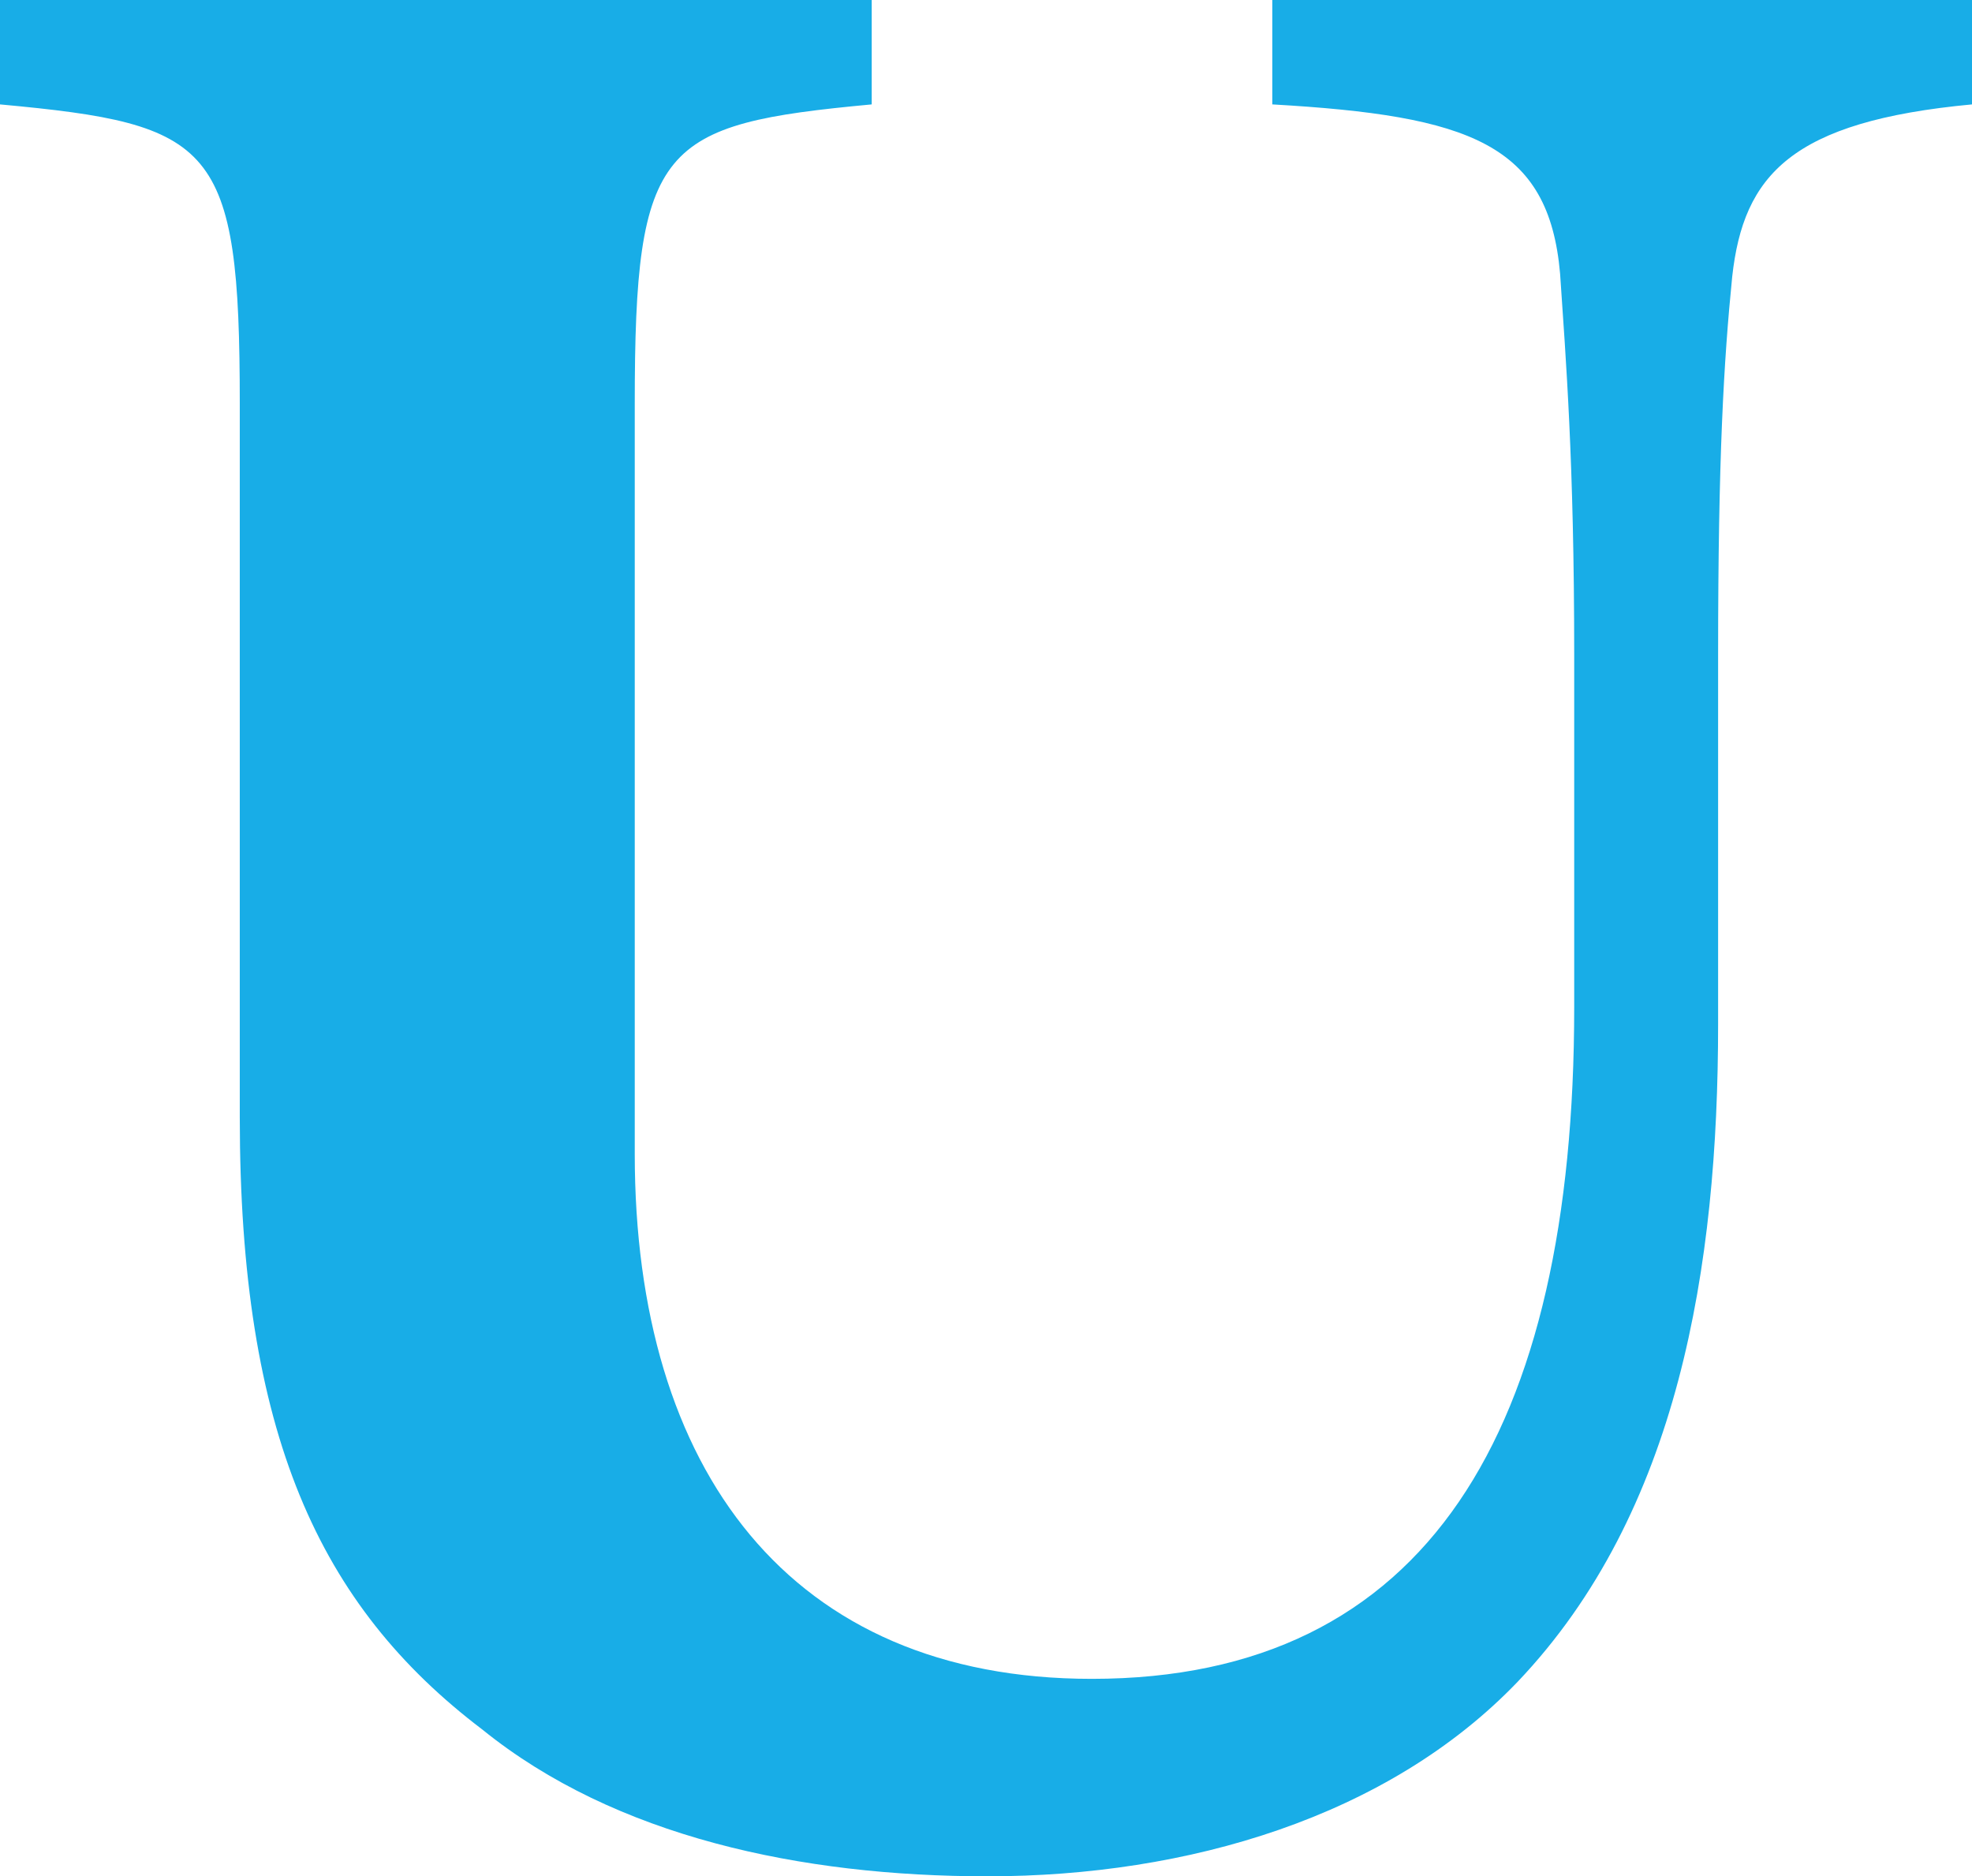 <?xml version="1.0" encoding="UTF-8"?><svg id="Layer_2" xmlns="http://www.w3.org/2000/svg" viewBox="0 0 39.123 37.22"><defs><style>.cls-1{fill:#18ade7;}</style></defs><g id="Layer_1-2"><path class="cls-1" d="m39.123,2.071c-3.582.336-4.533,1.399-4.757,3.414-.168,1.679-.28,3.582-.28,7.5v7.332c0,4.813-.783,9.683-3.974,13.041-2.575,2.687-6.549,3.862-10.523,3.862-3.694,0-7.388-.783-10.018-2.91-3.247-2.462-4.814-5.877-4.814-12.146v-14.16c0-5.15-.504-5.541-4.758-5.933V0h17.295v2.071c-4.198.392-4.701.783-4.701,5.933v14.888c0,6.269,3.079,10.411,9.067,10.411,6.661,0,9.571-4.926,9.571-13.321v-6.997c0-3.862-.168-5.877-.28-7.556-.224-2.575-1.791-3.134-5.709-3.358V0h13.881v2.071Z"/></g></svg>